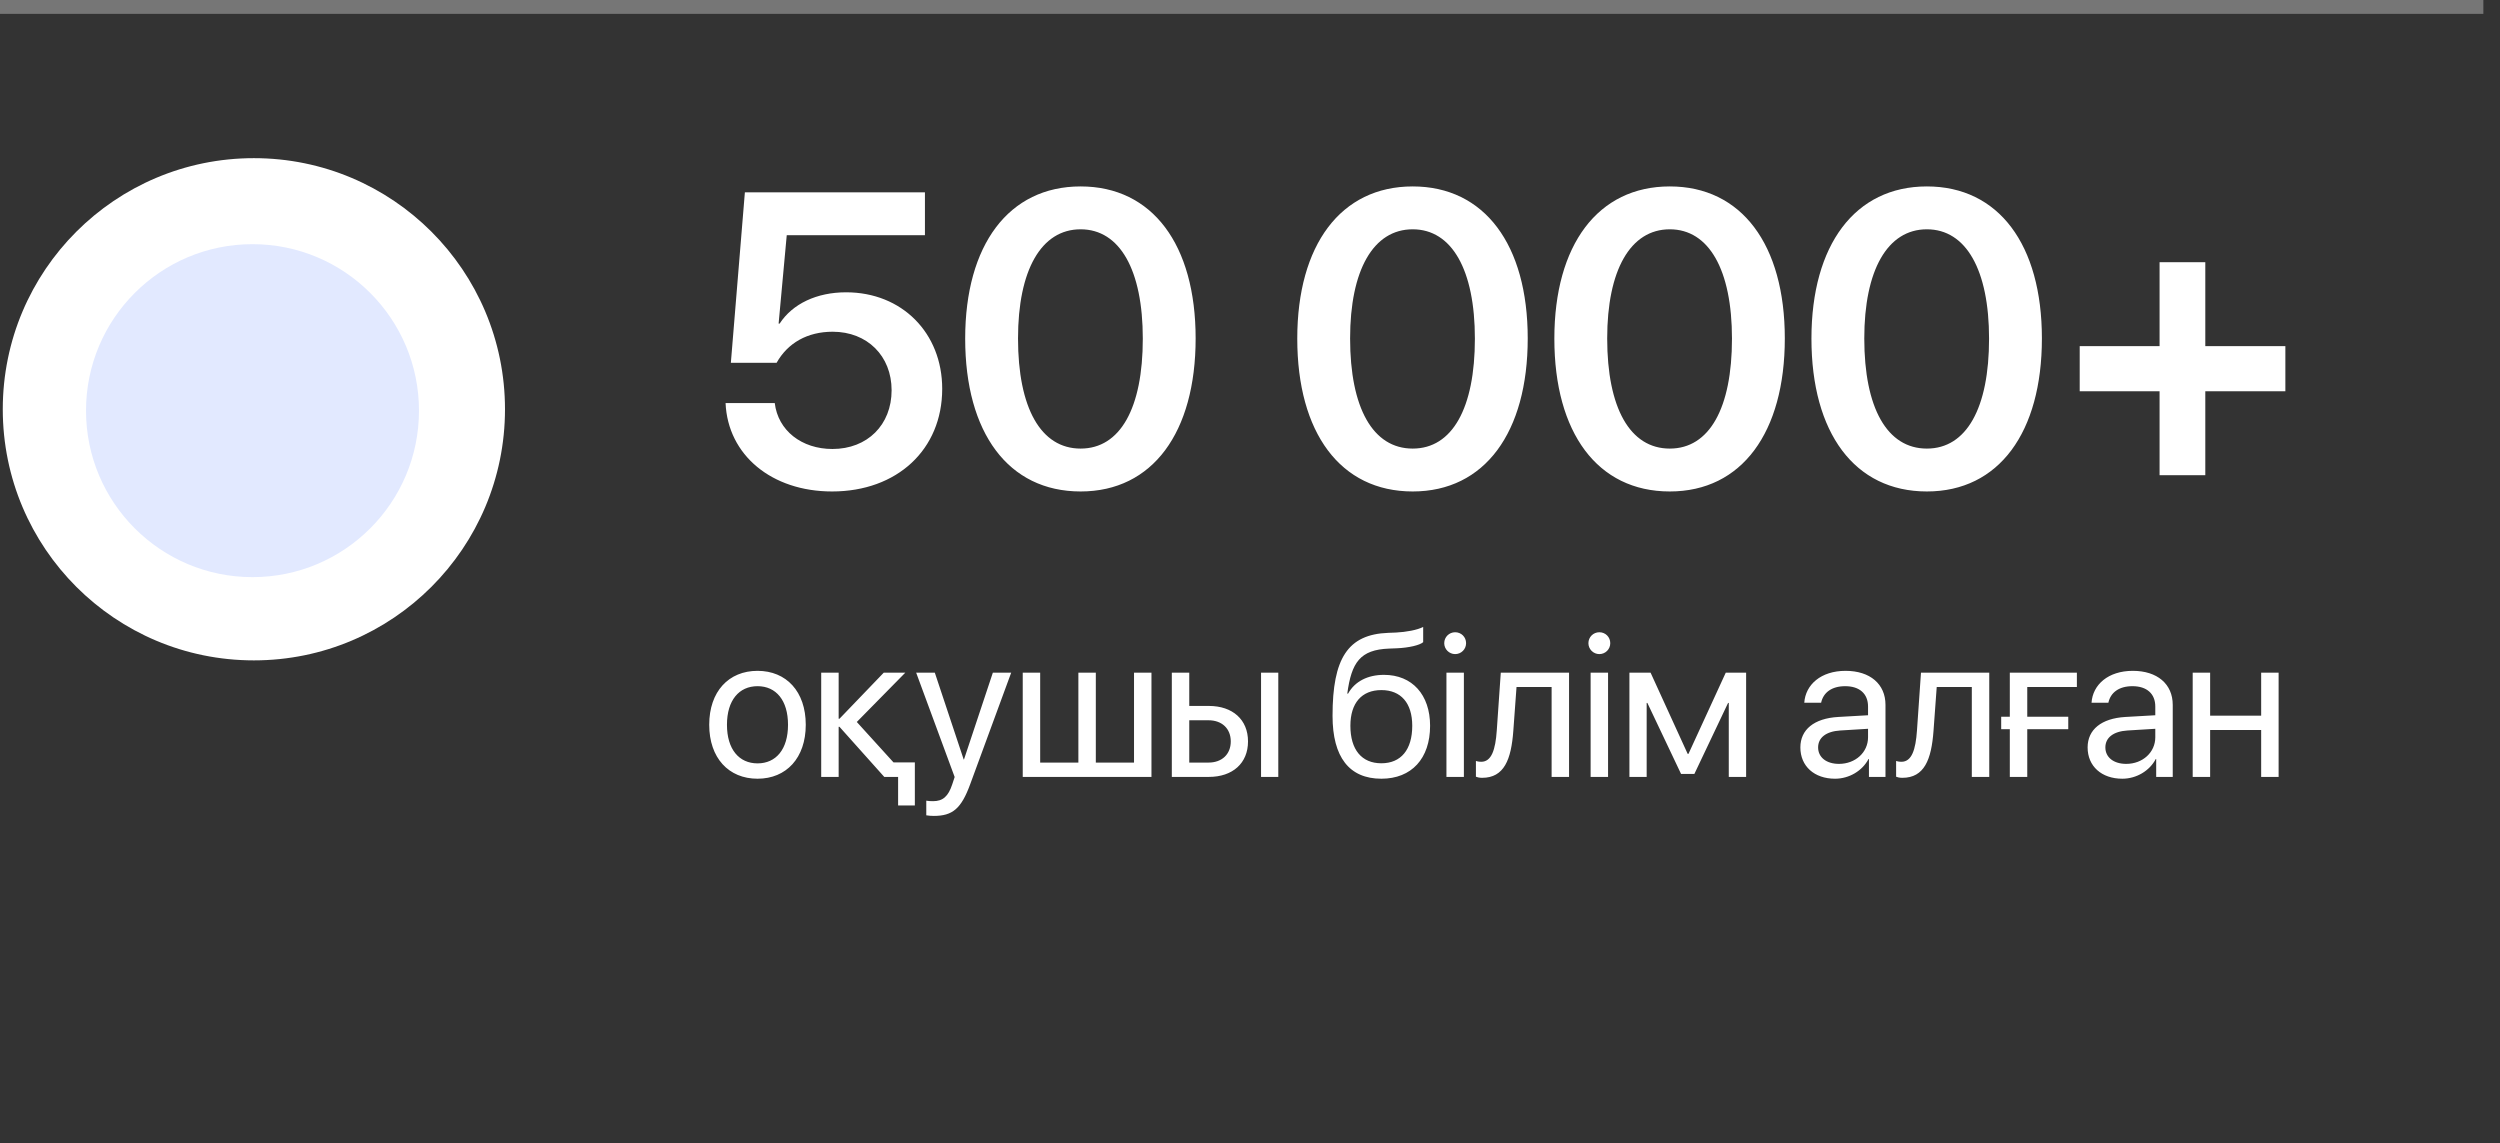 <?xml version="1.0" encoding="UTF-8"?> <svg xmlns="http://www.w3.org/2000/svg" width="901" height="412" viewBox="0 0 901 412" fill="none"><rect x="0" y="0" width="901" height="412" fill="#333333" stroke="none"/><path d="M299.875 177.124C278.122 177.124 262.302 164.014 261.496 145.264H279.221C280.393 155.151 288.889 161.816 300.021 161.816C312.619 161.816 321.335 153.101 321.335 140.649C321.335 128.271 312.546 119.556 300.095 119.556C291.013 119.556 283.908 123.584 279.88 130.762H263.4L268.454 69.311H333.347V84.766H283.542L280.612 116.626H280.979C285.593 109.521 294.309 105.347 304.929 105.347C325.07 105.347 339.572 119.995 339.572 140.137C339.572 162.036 323.312 177.124 299.875 177.124ZM389.453 177.124C363.379 177.124 347.852 155.957 347.852 122.046C347.852 88.281 363.525 67.188 389.453 67.188C415.308 67.188 430.908 88.135 430.908 121.973C430.908 155.811 415.454 177.124 389.453 177.124ZM389.453 161.67C403.735 161.67 411.865 147.095 411.865 122.046C411.865 97.29 403.589 82.642 389.453 82.642C375.244 82.642 366.895 97.363 366.895 121.973C366.895 147.021 375.098 161.67 389.453 161.67ZM509.137 177.124C483.062 177.124 467.535 155.957 467.535 122.046C467.535 88.281 483.209 67.188 509.137 67.188C534.991 67.188 550.592 88.135 550.592 121.973C550.592 155.811 535.138 177.124 509.137 177.124ZM509.137 161.67C523.419 161.67 531.549 147.095 531.549 122.046C531.549 97.29 523.272 82.642 509.137 82.642C494.928 82.642 486.578 97.363 486.578 121.973C486.578 147.021 494.781 161.67 509.137 161.67ZM601.791 177.124C575.717 177.124 560.189 155.957 560.189 122.046C560.189 88.281 575.863 67.188 601.791 67.188C627.646 67.188 643.246 88.135 643.246 121.973C643.246 155.811 627.792 177.124 601.791 177.124ZM601.791 161.67C616.073 161.67 624.203 147.095 624.203 122.046C624.203 97.29 615.927 82.642 601.791 82.642C587.582 82.642 579.232 97.363 579.232 121.973C579.232 147.021 587.436 161.67 601.791 161.67ZM694.445 177.124C668.371 177.124 652.844 155.957 652.844 122.046C652.844 88.281 668.518 67.188 694.445 67.188C720.3 67.188 735.9 88.135 735.9 121.973C735.9 155.811 720.446 177.124 694.445 177.124ZM694.445 161.67C708.728 161.67 716.857 147.095 716.857 122.046C716.857 97.29 708.581 82.642 694.445 82.642C680.236 82.642 671.887 97.363 671.887 121.973C671.887 147.021 680.09 161.67 694.445 161.67ZM794.79 141.016V171.265H778.311V141.016H749.526V124.756H778.311V94.507H794.79V124.756H823.647V141.016H794.79Z" fill="white"></path><path d="M273.018 280.65C262.611 280.65 255.602 273.171 255.602 261.211C255.602 249.215 262.611 241.771 273.018 241.771C283.388 241.771 290.397 249.215 290.397 261.211C290.397 273.171 283.388 280.65 273.018 280.65ZM273.018 275.122C279.666 275.122 284.002 270.063 284.002 261.211C284.002 252.358 279.666 247.3 273.018 247.3C266.369 247.3 261.997 252.358 261.997 261.211C261.997 270.063 266.369 275.122 273.018 275.122ZM322.015 274.761H329.711V290.298H323.677V280H318.691L302.54 261.934H302.25V280H295.963V242.422H302.25V259.043H302.54L318.51 242.422H326.279L308.791 260.199L322.015 274.761ZM336.542 294.056C335.783 294.056 334.519 293.983 333.832 293.839V288.563C334.519 288.708 335.494 288.744 336.289 288.744C339.794 288.744 341.745 287.046 343.19 282.674L344.058 280.036L330.183 242.422H336.903L347.31 273.713H347.418L357.824 242.422H364.436L349.658 282.638C346.442 291.418 343.335 294.056 336.542 294.056ZM368.593 280V242.422H374.88V274.833H388.647V242.422H394.934V274.833H408.701V242.422H414.988V280H368.593ZM454.482 280V242.422H460.697V280H454.482ZM435.549 259.585H428.611V274.833H435.549C440.427 274.833 443.57 271.798 443.57 267.209C443.57 262.584 440.391 259.585 435.549 259.585ZM422.324 280V242.422H428.611V254.418H435.657C444.257 254.418 449.785 259.368 449.785 267.209C449.785 275.05 444.257 280 435.657 280H422.324ZM497.845 280.65C486.318 280.65 480.248 272.918 480.248 257.995C480.248 237.255 485.74 228.619 500.338 228.077L503.12 227.969C506.733 227.788 510.78 227.065 512.912 225.945V231.438C511.72 232.521 507.745 233.461 503.409 233.642L500.627 233.75C490.184 234.147 487.077 238.736 485.559 249.974H485.849C488.306 245.529 493.003 243.217 498.784 243.217C508.937 243.217 515.405 250.371 515.405 261.572C515.405 273.388 508.721 280.65 497.845 280.65ZM497.845 275.086C504.891 275.086 508.974 270.208 508.974 261.572C508.974 253.37 504.891 248.709 497.845 248.709C490.763 248.709 486.68 253.37 486.68 261.572C486.68 270.208 490.763 275.086 497.845 275.086ZM521.296 280V242.422H527.583V280H521.296ZM524.44 235.737C522.272 235.737 520.501 233.967 520.501 231.799C520.501 229.595 522.272 227.86 524.44 227.86C526.644 227.86 528.378 229.595 528.378 231.799C528.378 233.967 526.644 235.737 524.44 235.737ZM545.398 263.415C544.639 273.785 542.074 280.325 534.161 280.325C533.077 280.325 532.354 280.108 531.921 279.928V274.255C532.246 274.363 532.932 274.544 533.836 274.544C537.557 274.544 538.967 270.172 539.436 263.271L540.882 242.422H565.488V280H559.201V247.589H546.555L545.398 263.415ZM573.258 280V242.422H579.545V280H573.258ZM576.402 235.737C574.234 235.737 572.463 233.967 572.463 231.799C572.463 229.595 574.234 227.86 576.402 227.86C578.606 227.86 580.34 229.595 580.34 231.799C580.34 233.967 578.606 235.737 576.402 235.737ZM593.458 280H587.243V242.422H594.867L608.236 271.689H608.525L621.967 242.422H629.302V280H623.051V253.334H622.798L610.657 278.916H605.851L593.711 253.334H593.458V280ZM662.763 275.303C668.689 275.303 673.242 271.147 673.242 265.728V262.656L663.197 263.271C658.138 263.596 655.248 265.836 655.248 269.377C655.248 272.954 658.247 275.303 662.763 275.303ZM661.354 280.65C653.875 280.65 648.852 276.134 648.852 269.377C648.852 262.945 653.802 258.898 662.474 258.393L673.242 257.778V254.635C673.242 250.046 670.207 247.3 665.004 247.3C660.162 247.3 657.127 249.576 656.332 253.262H650.261C650.695 246.758 656.26 241.771 665.148 241.771C673.965 241.771 679.529 246.541 679.529 254.021V280H673.567V273.532H673.423C671.182 277.832 666.413 280.65 661.354 280.65ZM696.838 263.415C696.079 273.785 693.514 280.325 685.601 280.325C684.517 280.325 683.794 280.108 683.361 279.928V274.255C683.686 274.363 684.372 274.544 685.276 274.544C688.997 274.544 690.406 270.172 690.876 263.271L692.322 242.422H716.928V280H710.641V247.589H697.994L696.838 263.415ZM748.509 247.589H730.624V258.32H745.402V262.801H730.624V280H724.337V262.801H721.229V258.32H724.337V242.422H748.509V247.589ZM766.288 275.303C772.214 275.303 776.767 271.147 776.767 265.728V262.656L766.722 263.271C761.663 263.596 758.773 265.836 758.773 269.377C758.773 272.954 761.772 275.303 766.288 275.303ZM764.879 280.65C757.4 280.65 752.377 276.134 752.377 269.377C752.377 262.945 757.327 258.898 765.999 258.393L776.767 257.778V254.635C776.767 250.046 773.732 247.3 768.529 247.3C763.687 247.3 760.652 249.576 759.857 253.262H753.786C754.22 246.758 759.784 241.771 768.673 241.771C777.489 241.771 783.054 246.541 783.054 254.021V280H777.092V273.532H776.947C774.707 277.832 769.938 280.65 764.879 280.65ZM814.924 280V263.09H796.533V280H790.246V242.422H796.533V257.923H814.924V242.422H821.212V280H814.924Z" fill="white"></path><rect width="895" height="5" fill="#D9D9D9" fill-opacity="0.4"></rect><circle cx="91.5" cy="147.5" r="90.5" fill="white"></circle><circle cx="91" cy="148" r="60" fill="#E2E9FF"></circle></svg> 